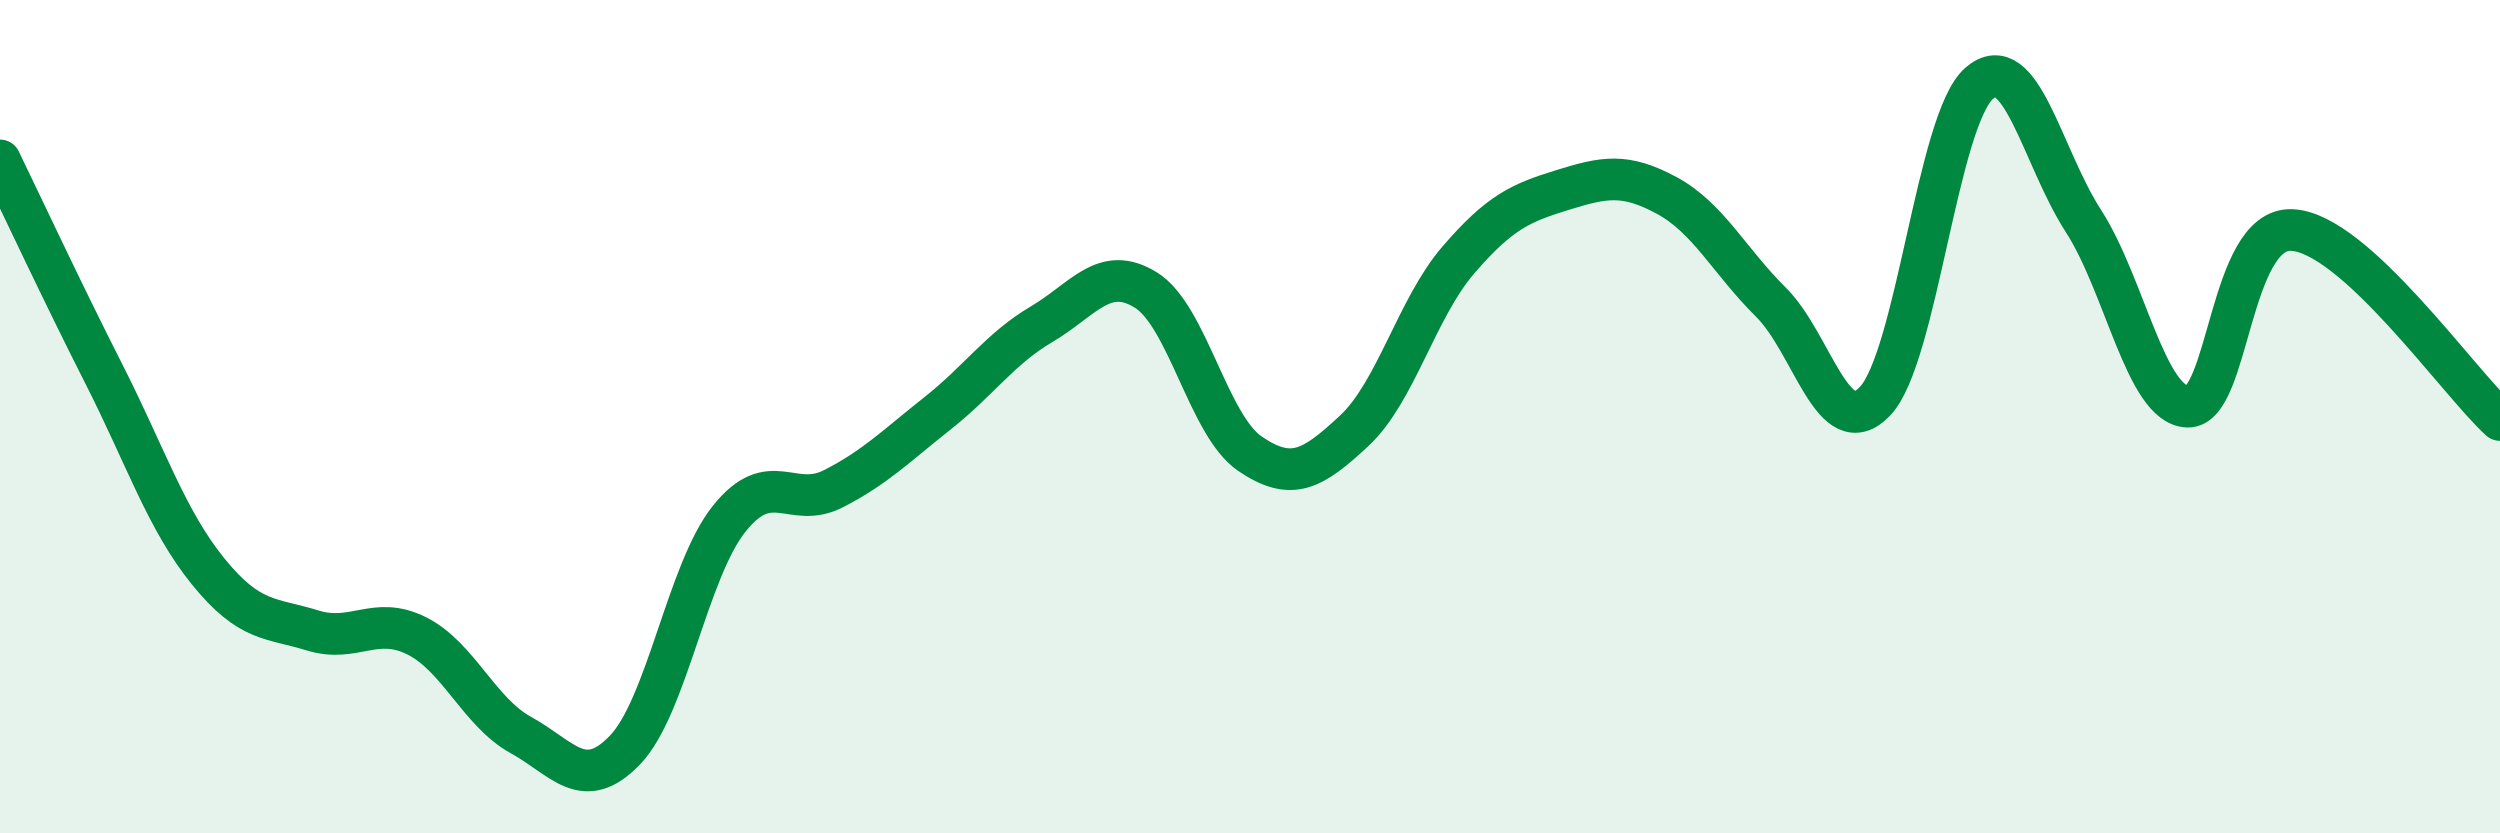 
    <svg width="60" height="20" viewBox="0 0 60 20" xmlns="http://www.w3.org/2000/svg">
      <path
        d="M 0,3.85 C 0.5,4.88 1.5,7.02 2.5,8.99 C 3.5,10.96 4,12.49 5,13.72 C 6,14.95 6.5,14.82 7.5,15.13 C 8.5,15.44 9,14.76 10,15.26 C 11,15.76 11.5,17.09 12.5,17.64 C 13.5,18.19 14,19.04 15,18 C 16,16.96 16.5,13.7 17.5,12.45 C 18.5,11.2 19,12.24 20,11.73 C 21,11.22 21.5,10.71 22.5,9.92 C 23.5,9.13 24,8.37 25,7.78 C 26,7.19 26.5,6.34 27.5,6.96 C 28.5,7.58 29,10.21 30,10.89 C 31,11.57 31.5,11.27 32.5,10.34 C 33.5,9.41 34,7.4 35,6.24 C 36,5.08 36.5,4.87 37.5,4.56 C 38.5,4.25 39,4.15 40,4.69 C 41,5.23 41.5,6.26 42.5,7.25 C 43.5,8.24 44,10.68 45,9.63 C 46,8.58 46.5,2.87 47.5,2 C 48.5,1.13 49,3.75 50,5.3 C 51,6.85 51.5,9.72 52.5,9.76 C 53.5,9.8 53.5,5.46 55,5.52 C 56.5,5.58 59,9.17 60,10.08L60 20L0 20Z"
        fill="#008740"
        opacity="0.1"
        stroke-linecap="round"
        stroke-linejoin="round"
      />
      <path
        d="M 0,3.85 C 0.5,4.88 1.5,7.02 2.5,8.99 C 3.5,10.96 4,12.49 5,13.72 C 6,14.95 6.5,14.82 7.5,15.13 C 8.5,15.44 9,14.76 10,15.26 C 11,15.76 11.5,17.09 12.5,17.64 C 13.5,18.19 14,19.04 15,18 C 16,16.96 16.5,13.7 17.5,12.45 C 18.5,11.2 19,12.24 20,11.73 C 21,11.22 21.5,10.71 22.5,9.92 C 23.5,9.13 24,8.37 25,7.78 C 26,7.19 26.5,6.34 27.5,6.96 C 28.5,7.58 29,10.21 30,10.89 C 31,11.57 31.5,11.27 32.5,10.34 C 33.5,9.41 34,7.4 35,6.24 C 36,5.08 36.5,4.87 37.5,4.56 C 38.5,4.25 39,4.15 40,4.69 C 41,5.23 41.5,6.26 42.5,7.25 C 43.5,8.24 44,10.68 45,9.63 C 46,8.58 46.5,2.87 47.5,2 C 48.5,1.13 49,3.75 50,5.3 C 51,6.85 51.5,9.72 52.5,9.76 C 53.5,9.8 53.5,5.46 55,5.52 C 56.5,5.58 59,9.17 60,10.08"
        stroke="#008740"
        stroke-width="1"
        fill="none"
        stroke-linecap="round"
        stroke-linejoin="round"
      />
    </svg>
  